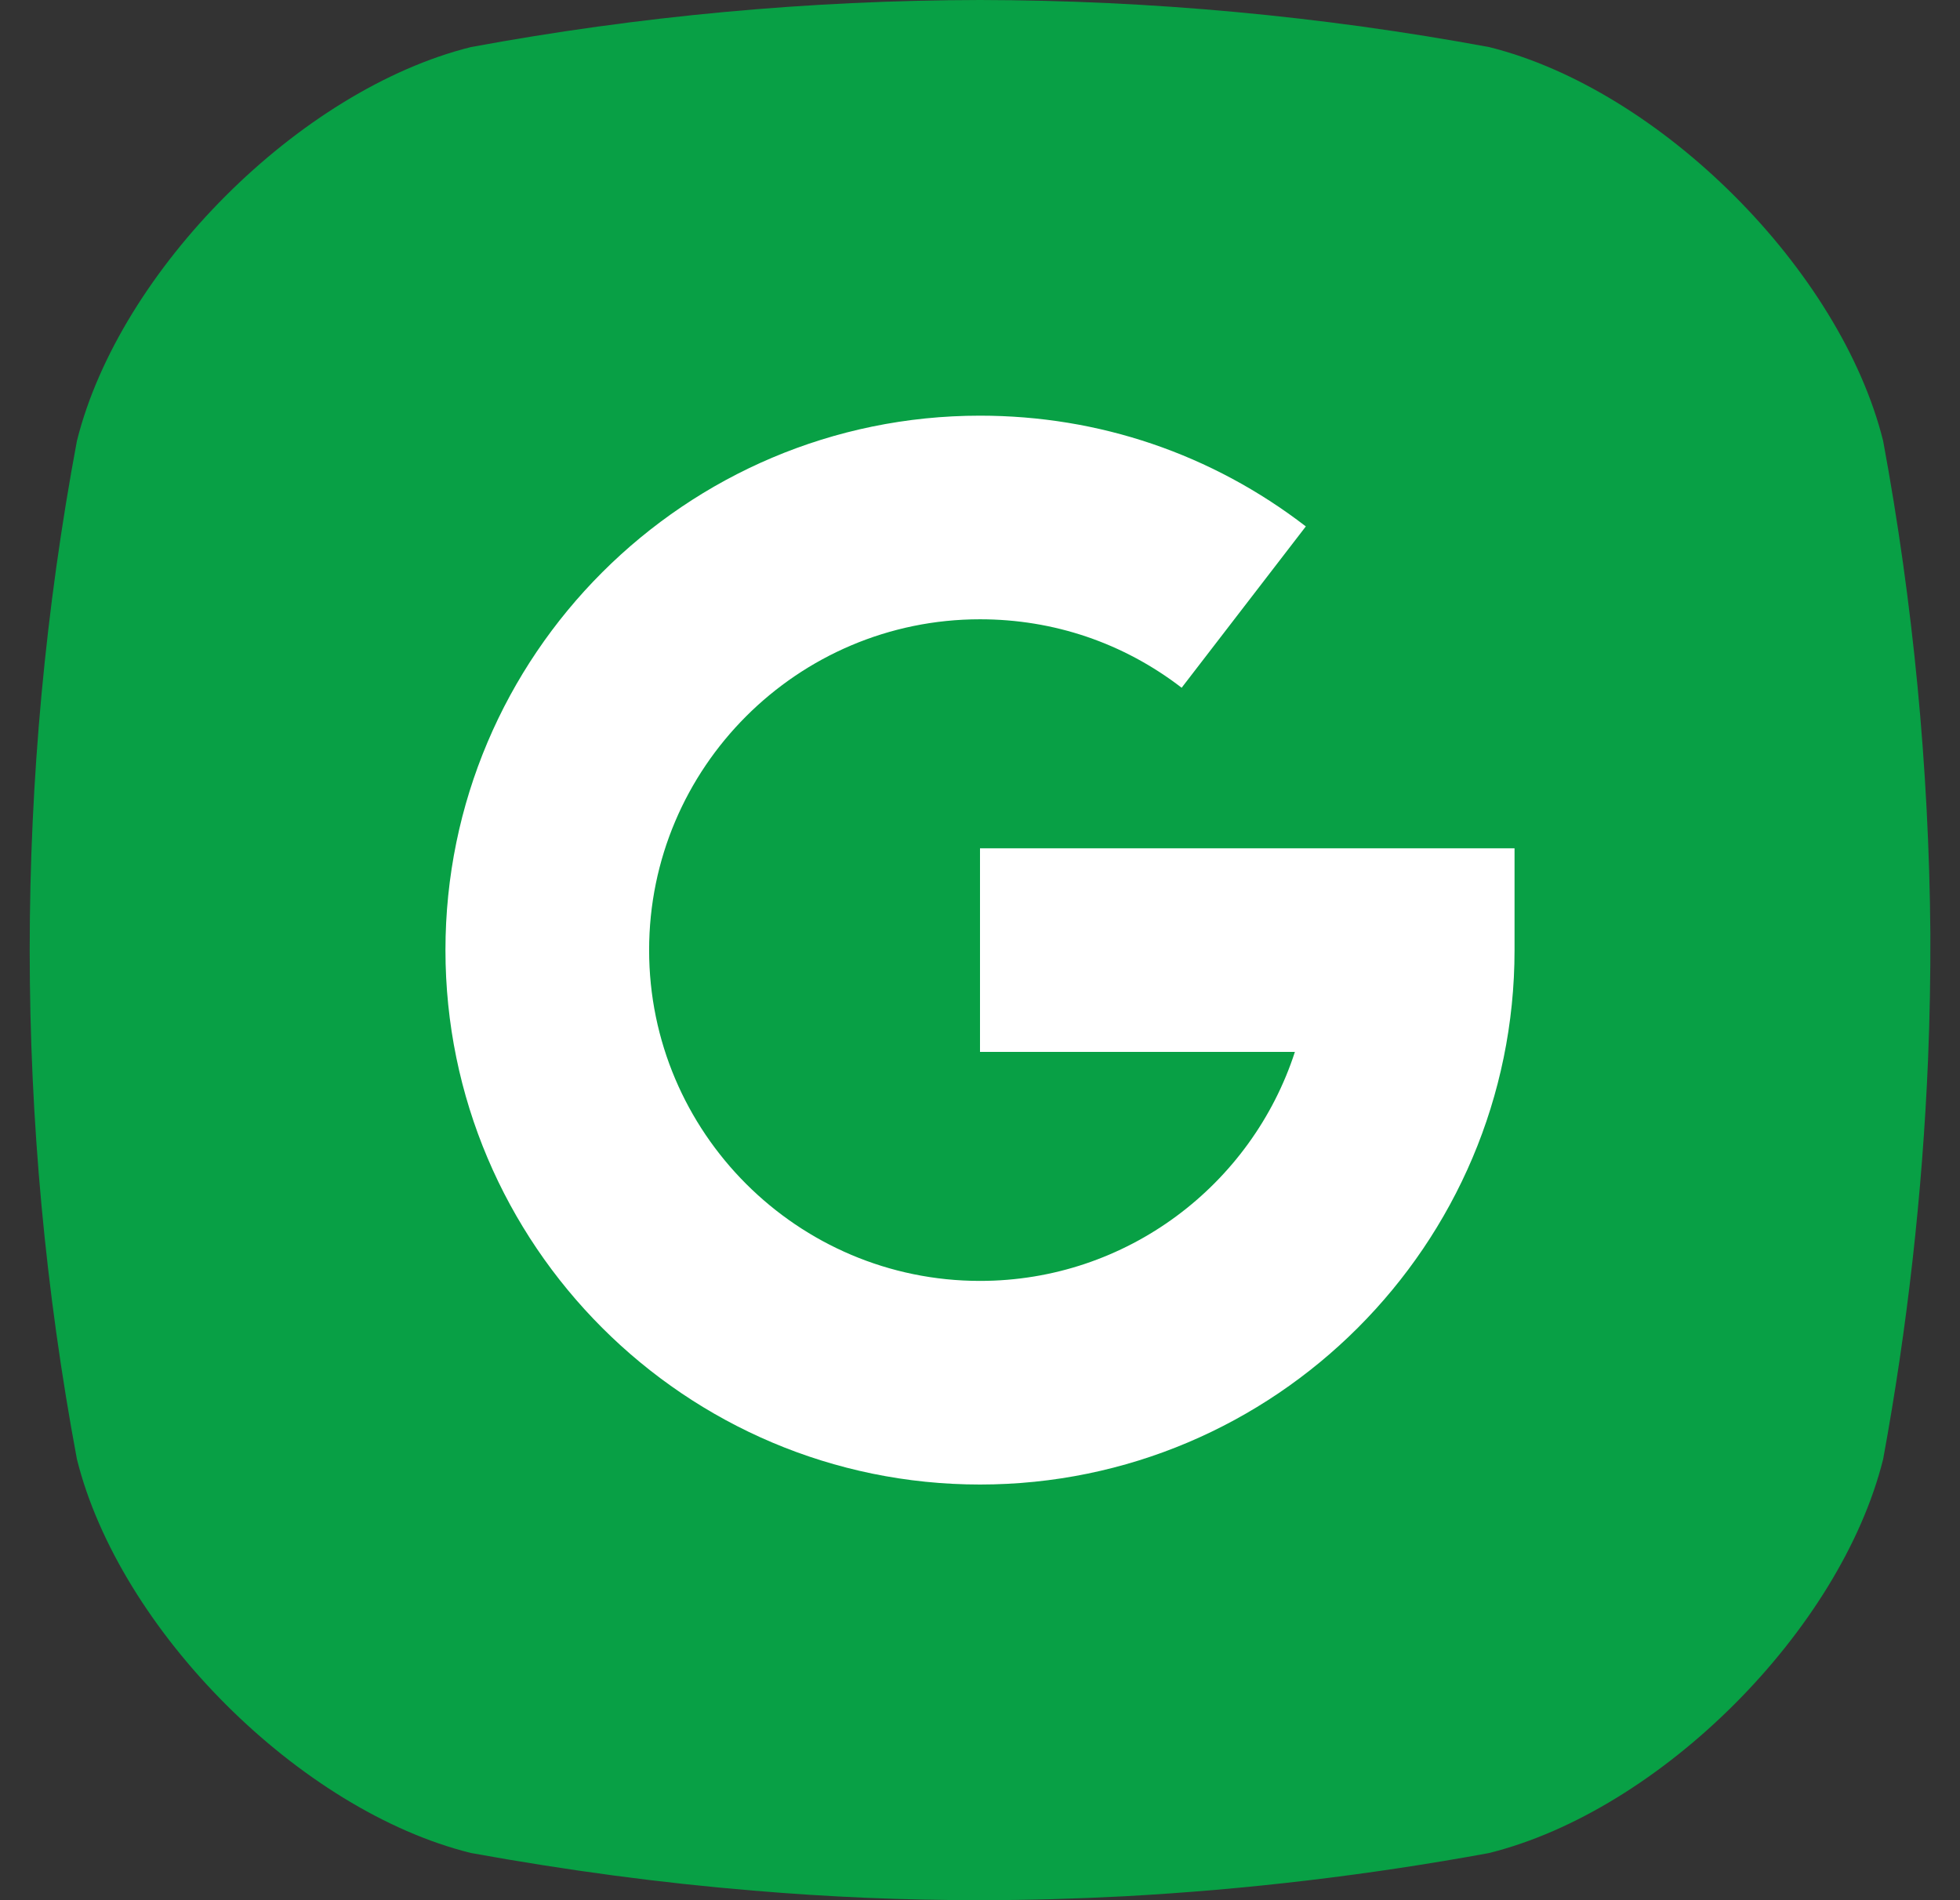 <svg width="33" height="32" viewBox="0 0 33 32" fill="none" xmlns="http://www.w3.org/2000/svg">
<rect x="0" y="0" width="33" height="32" fill="#333333" stroke="none"/>
<path d="M31.706 7.425C30.988 4.545 27.955 1.511 25.073 0.793C22.245 0.27 19.376 0.005 16.5 -1.35421e-05C13.625 0.005 10.756 0.27 7.928 0.793C5.046 1.511 2.013 4.545 1.295 7.425C0.235 13.092 0.235 18.906 1.295 24.573C2.013 27.454 5.046 30.491 7.928 31.205C9.544 31.498 11.117 31.709 12.675 31.838C13.957 31.947 15.22 32 16.493 32C17.308 32 18.119 31.976 18.93 31.934C20.988 31.822 23.038 31.579 25.066 31.207C27.955 30.491 30.988 27.454 31.706 24.573C32.114 22.351 32.367 20.103 32.462 17.845C32.491 17.135 32.504 16.425 32.501 15.716C32.478 12.935 32.212 10.161 31.706 7.425Z" fill="#08A045"/>
<path d="M7.5 16C7.5 11.037 11.537 7 16.5 7C18.504 7 20.401 7.645 21.986 8.865L19.895 11.582C18.915 10.827 17.741 10.429 16.5 10.429C13.428 10.429 10.929 12.928 10.929 16C10.929 19.072 13.428 21.571 16.5 21.571C18.974 21.571 21.077 19.95 21.802 17.714H16.5V14.286H25.5V16C25.5 20.963 21.463 25 16.5 25C11.537 25 7.5 20.963 7.5 16Z" fill="white"/>
</svg>
